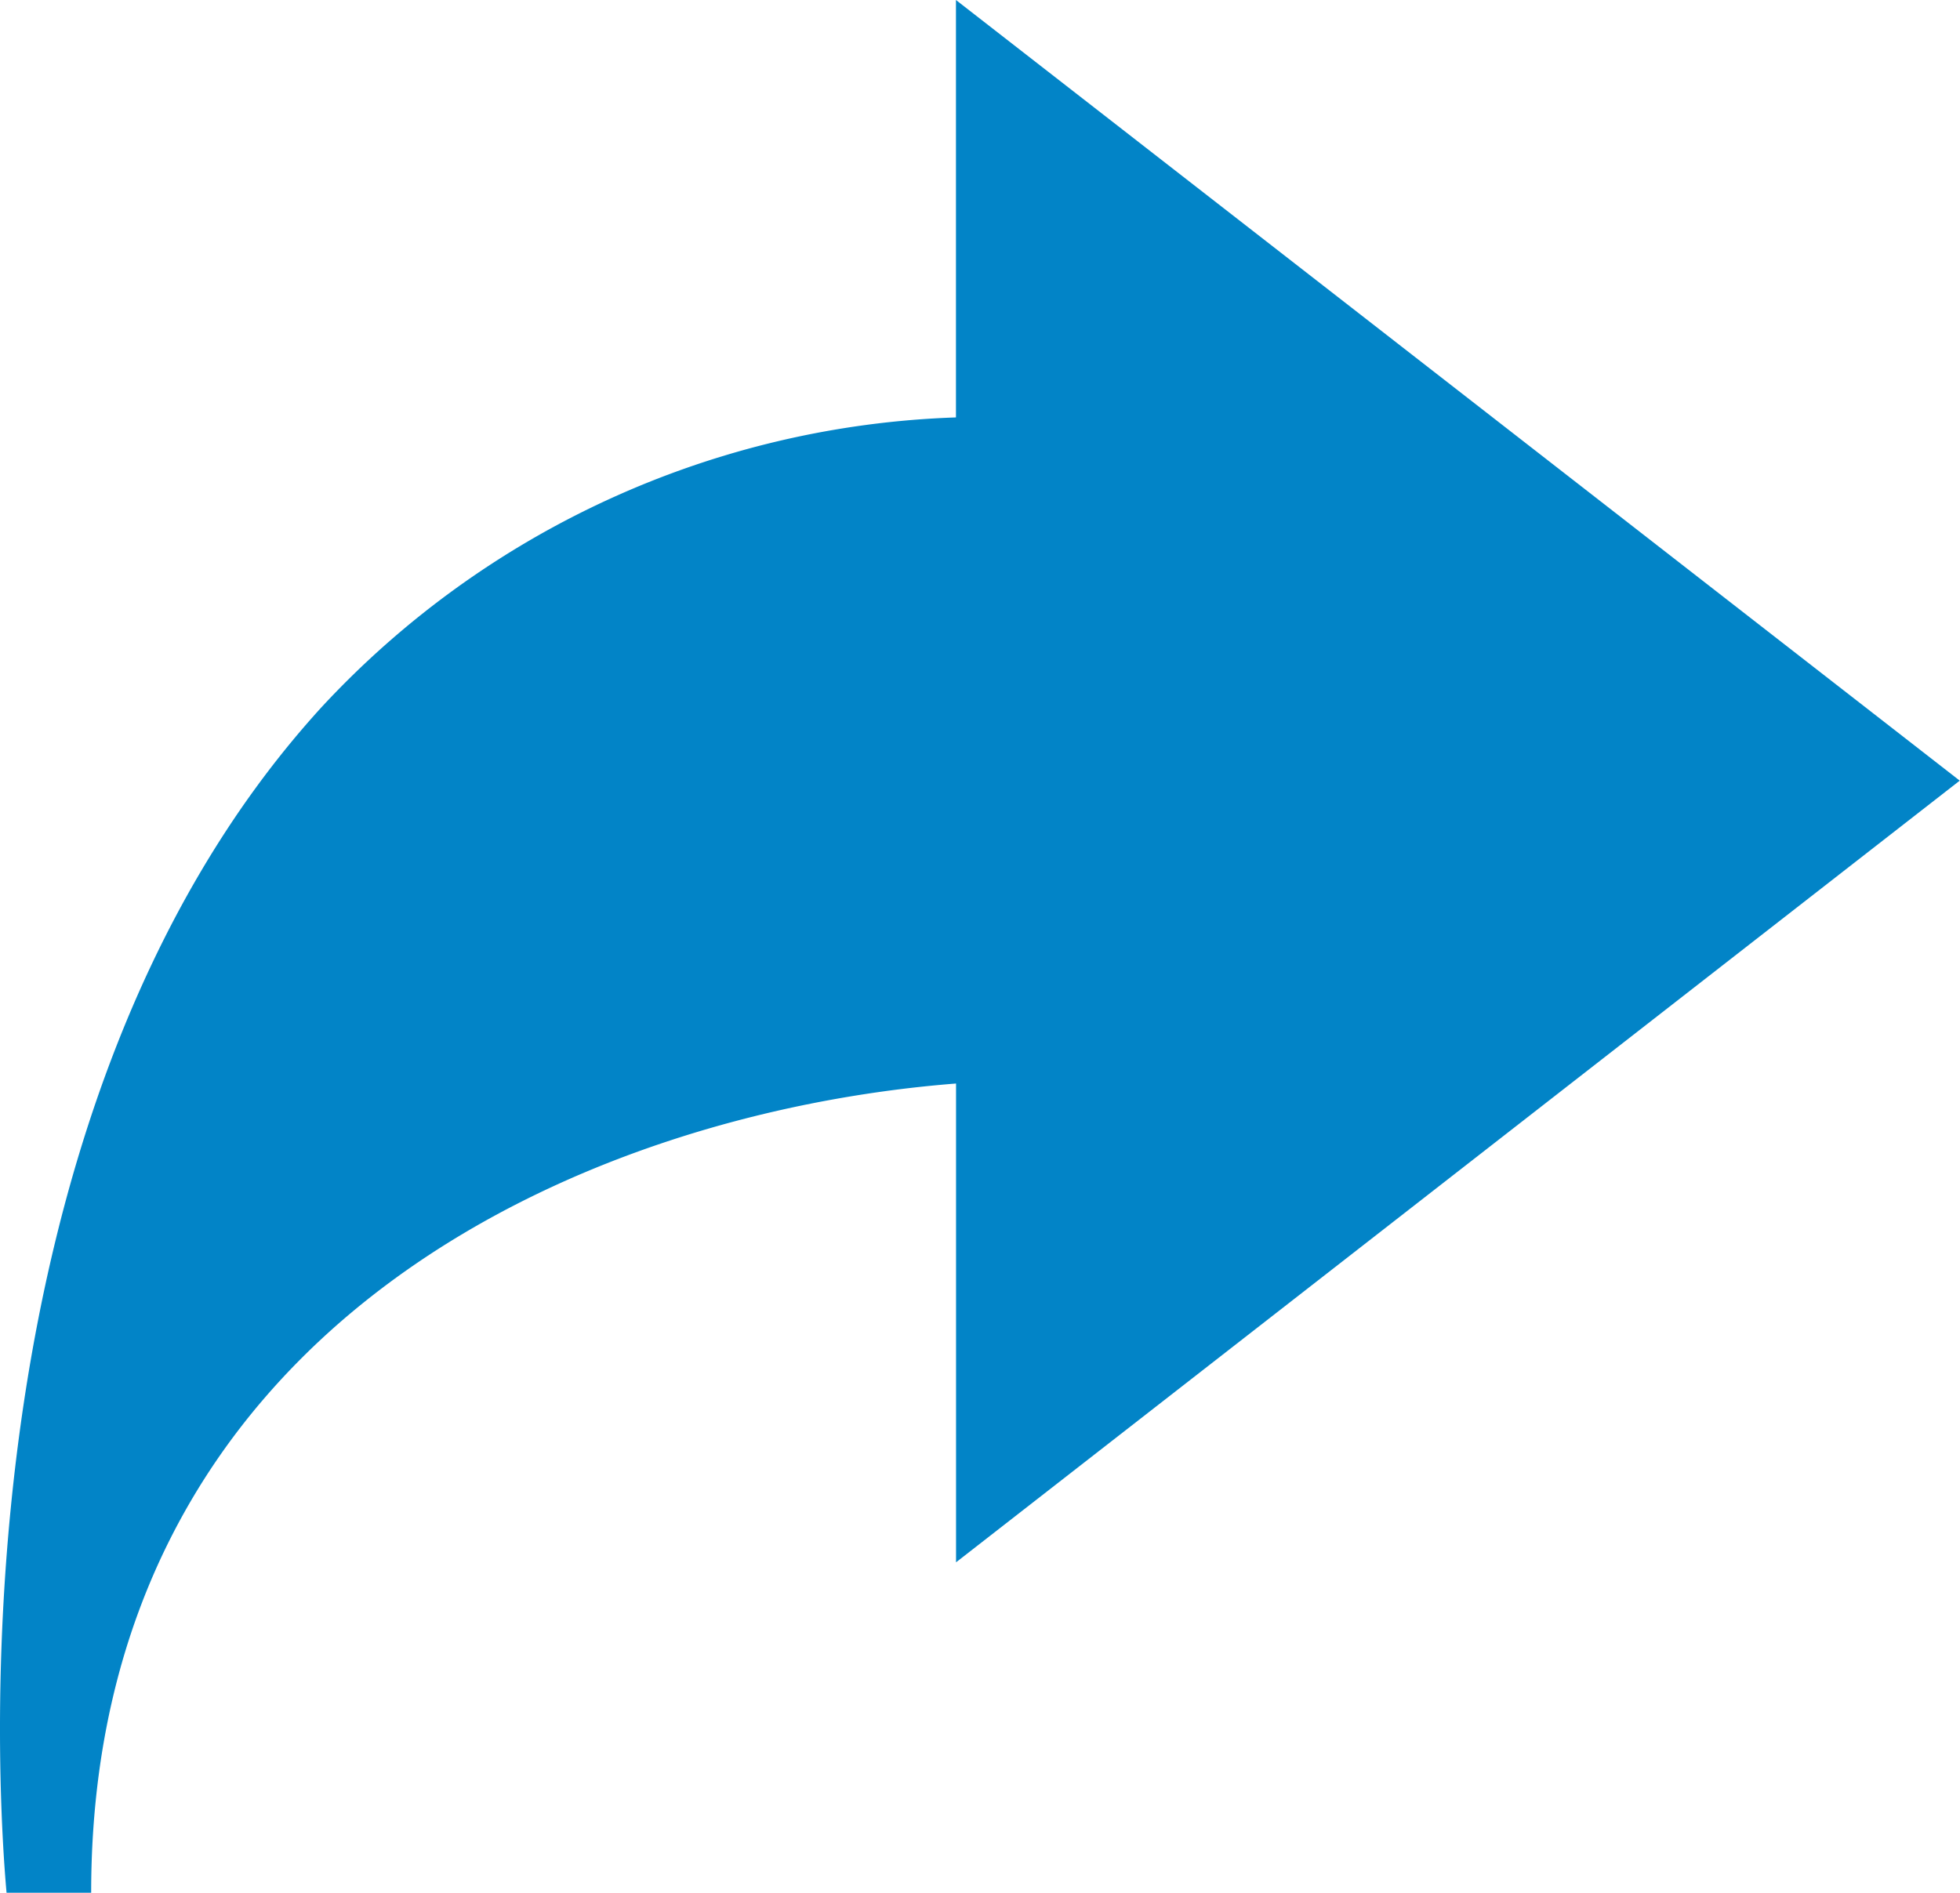 <svg xmlns="http://www.w3.org/2000/svg" width="22.703" height="21.928" viewBox="0 0 22.703 21.928" style="fill:rgb(2, 132, 199)">
  <path d="M1.056,21.928c0-6.531,5.661-9.034,10.018-9.375V18.1L22.7,9.044,11.073,0V4.836A10.5,10.5,0,0,0,3.729,8.188C-.618,12.946-.008,21,.076,21.928Z"/>
</svg>
